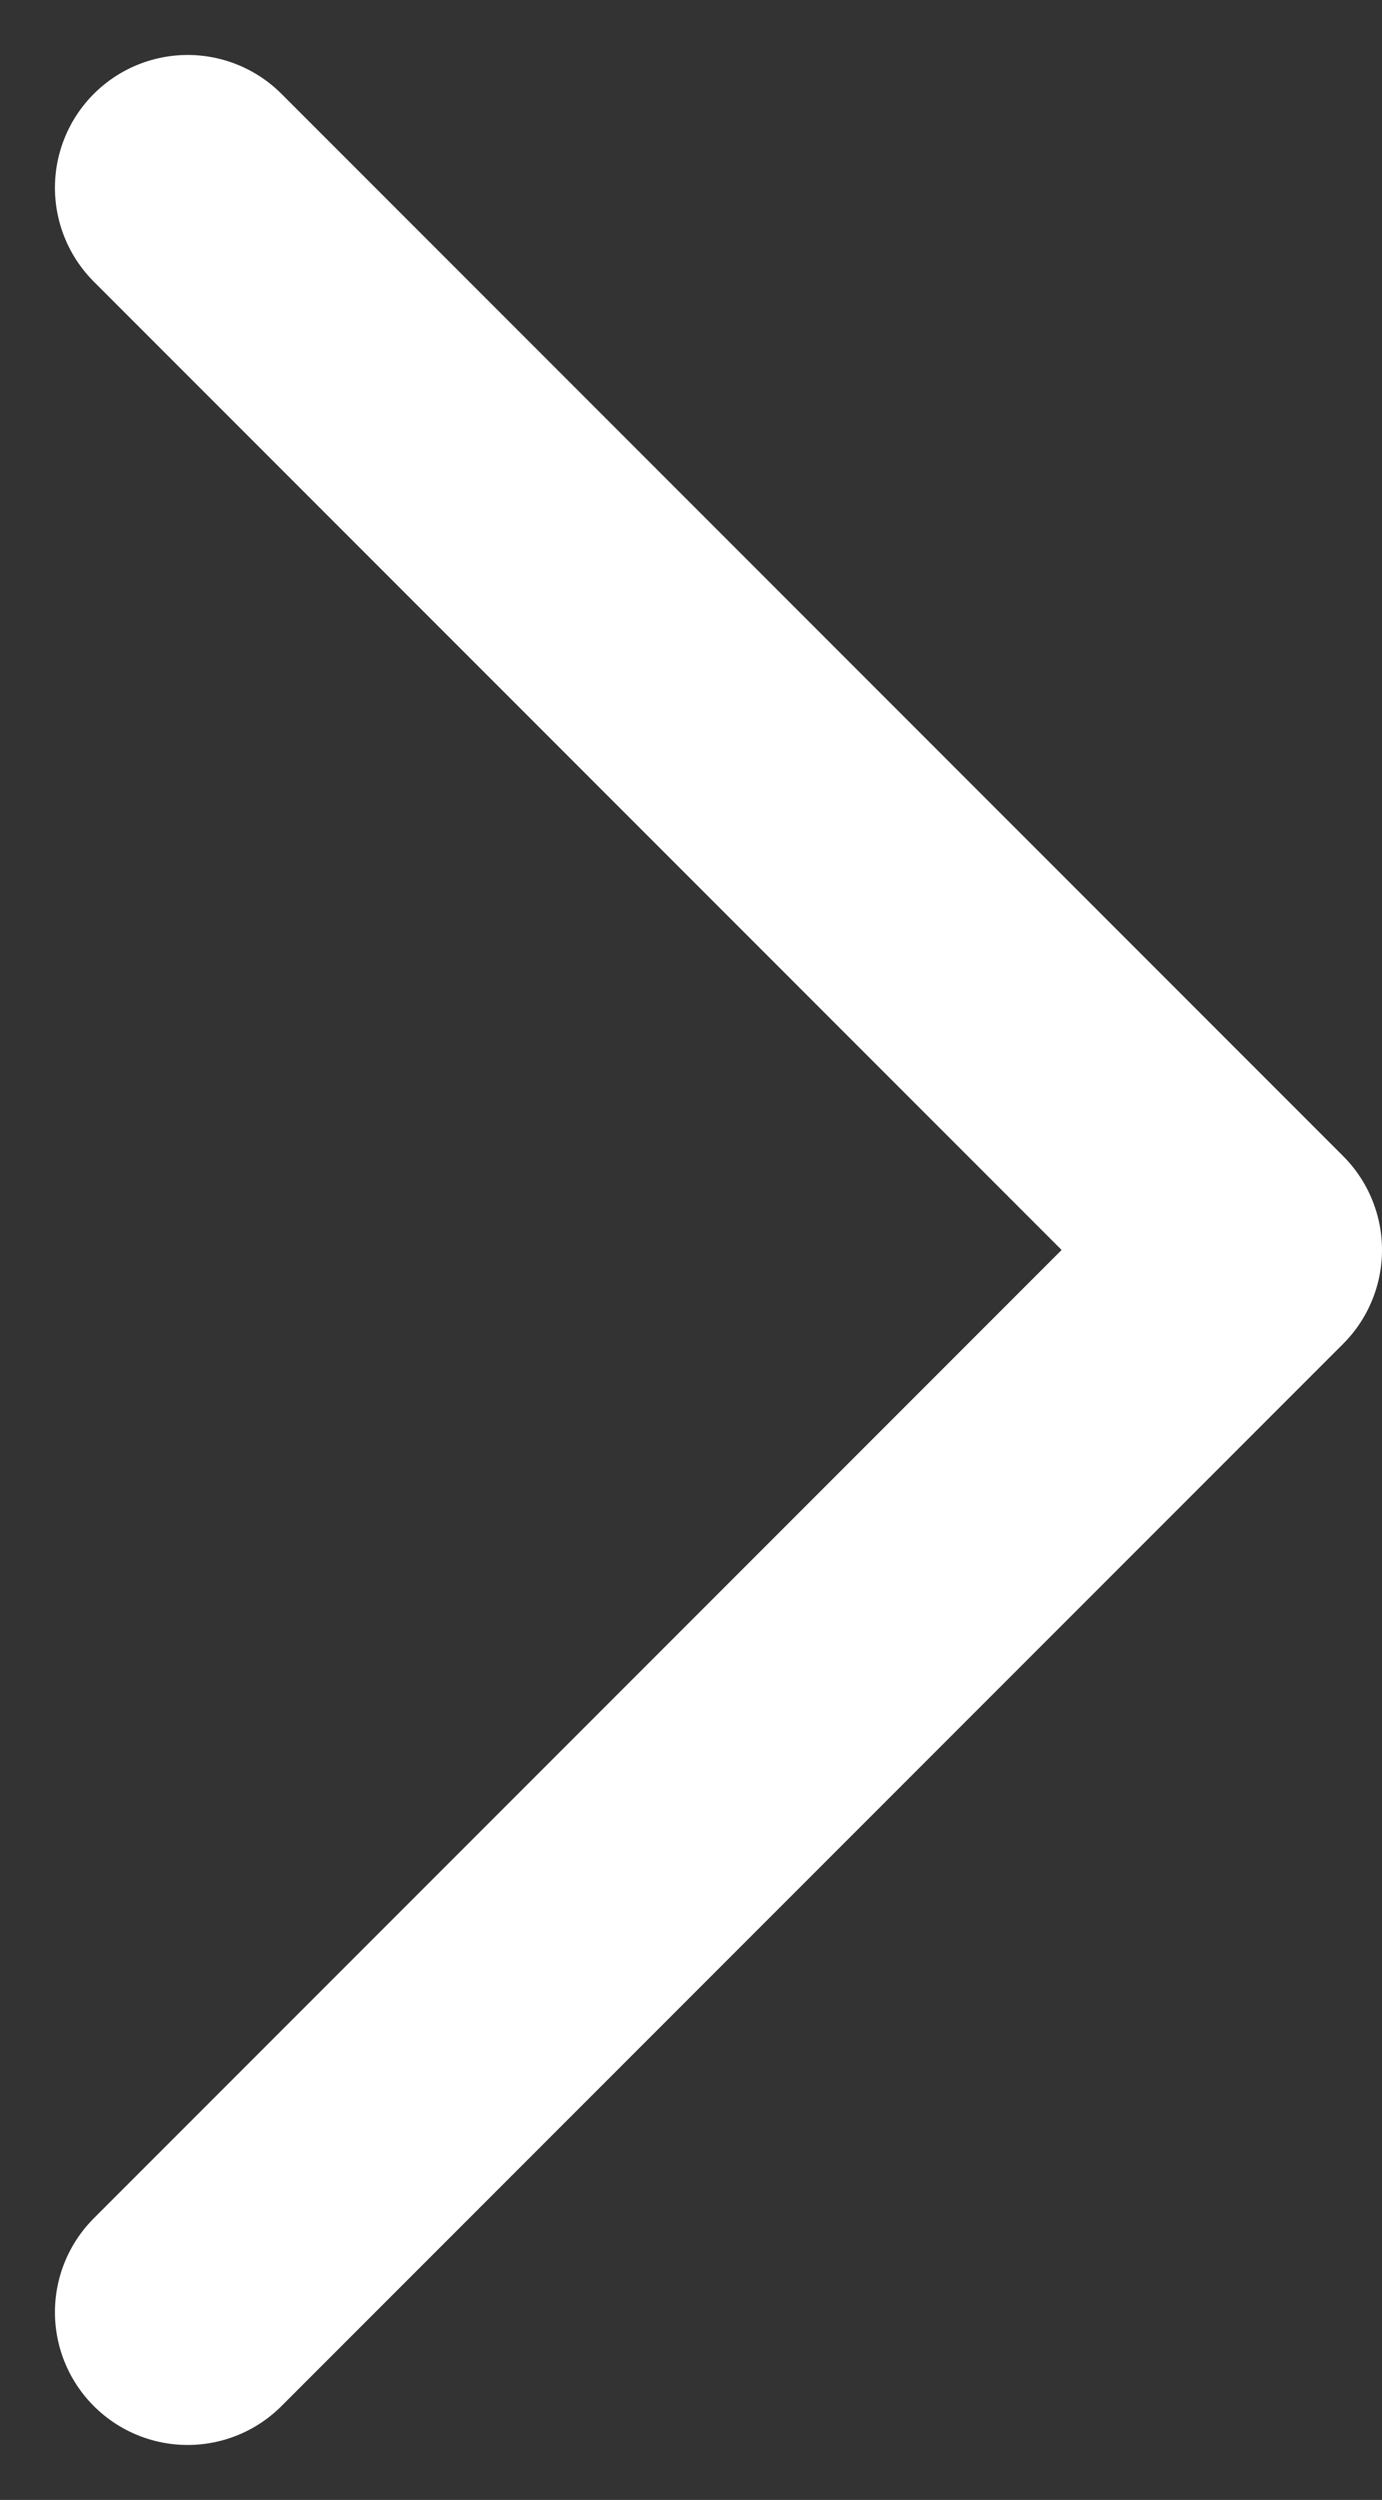 <svg xmlns="http://www.w3.org/2000/svg" width="10.414" height="18.828" viewBox="0 0 10.414 18.828">
  <rect x="0" y="0" width="10.414" height="18.828" fill="#333333" stroke="none"/>
  <path id="Path_134" data-name="Path 134" d="M1724.85-360.552l8,8-8,8" transform="translate(-1723.436 361.966)" fill="none" stroke="#fff" stroke-linecap="round" stroke-linejoin="round" stroke-width="2"/>
</svg>
